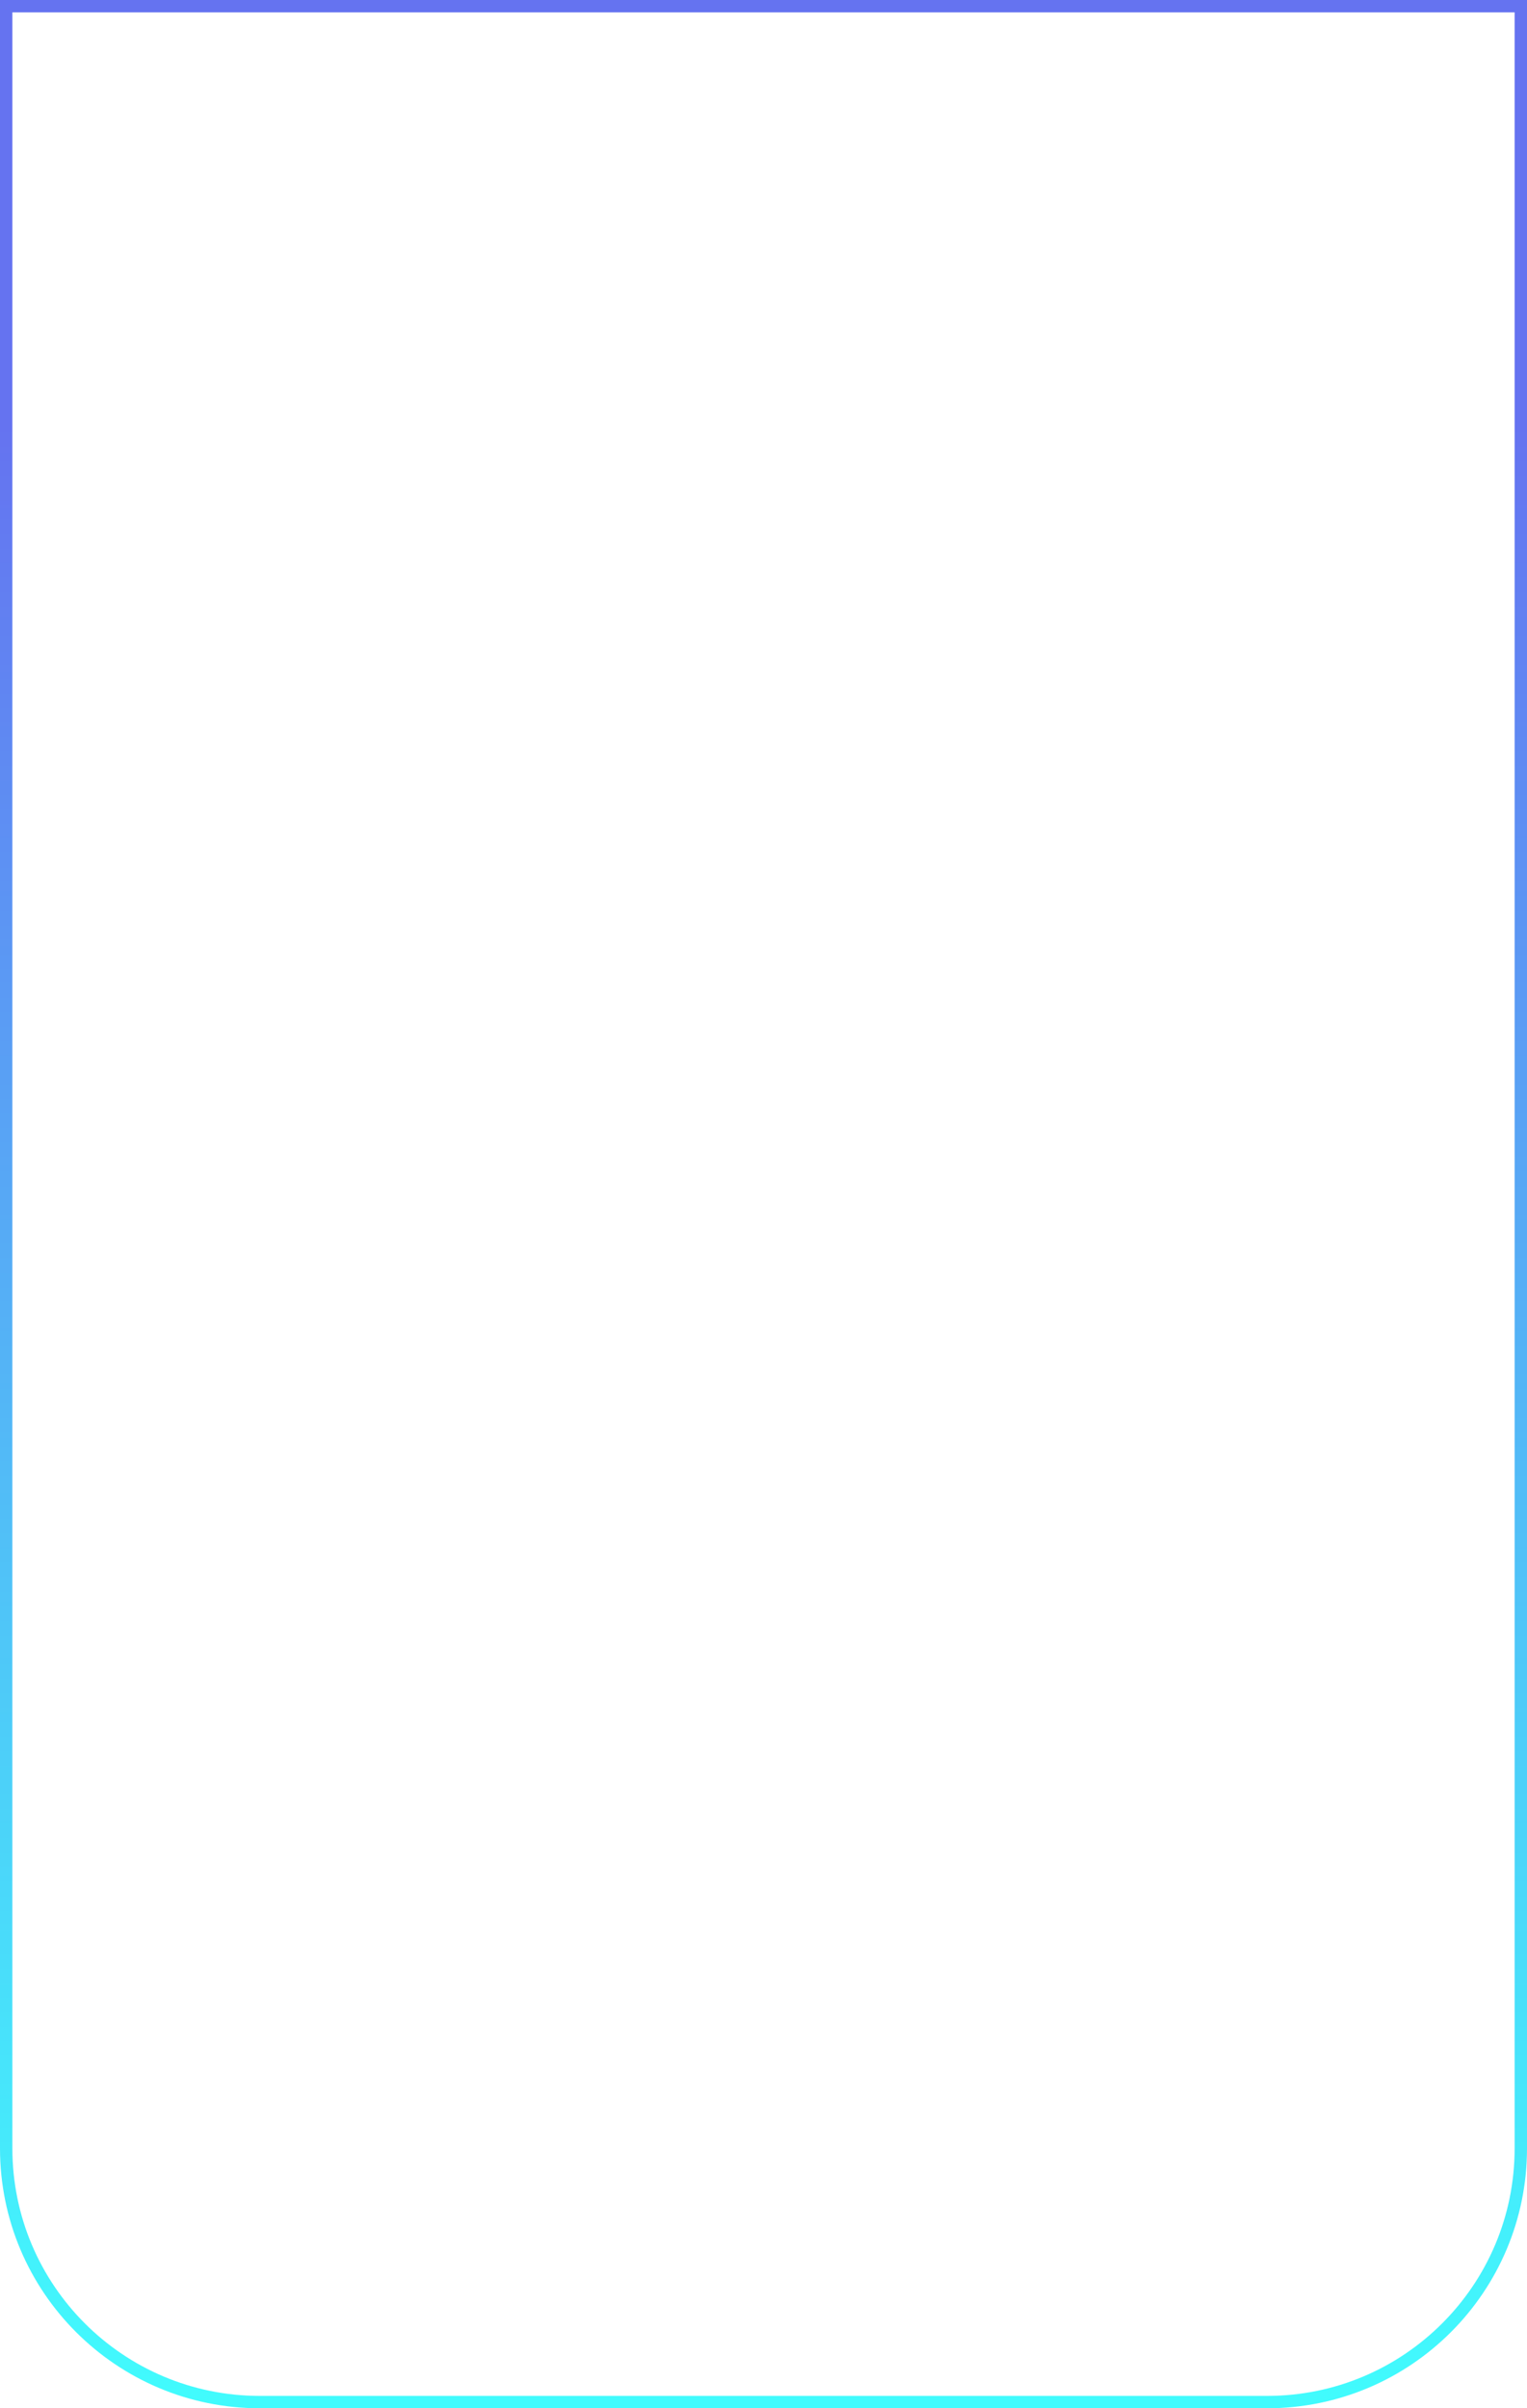 <?xml version="1.0" encoding="UTF-8"?> <svg xmlns="http://www.w3.org/2000/svg" width="617" height="973" viewBox="0 0 617 973" fill="none"> <path d="M5 2.5H2.5V5V868C2.5 924.609 48.391 970.5 105 970.5H512C568.609 970.5 614.5 924.609 614.5 868V5V2.5H612H5Z" stroke="url(#paint0_linear_215_36)" stroke-width="5"></path> <defs> <linearGradient id="paint0_linear_215_36" x1="308.5" y1="171.832" x2="308.5" y2="968" gradientUnits="userSpaceOnUse"> <stop stop-color="#6573F0"></stop> <stop offset="1" stop-color="#41FBFD"></stop> </linearGradient> </defs> </svg> 